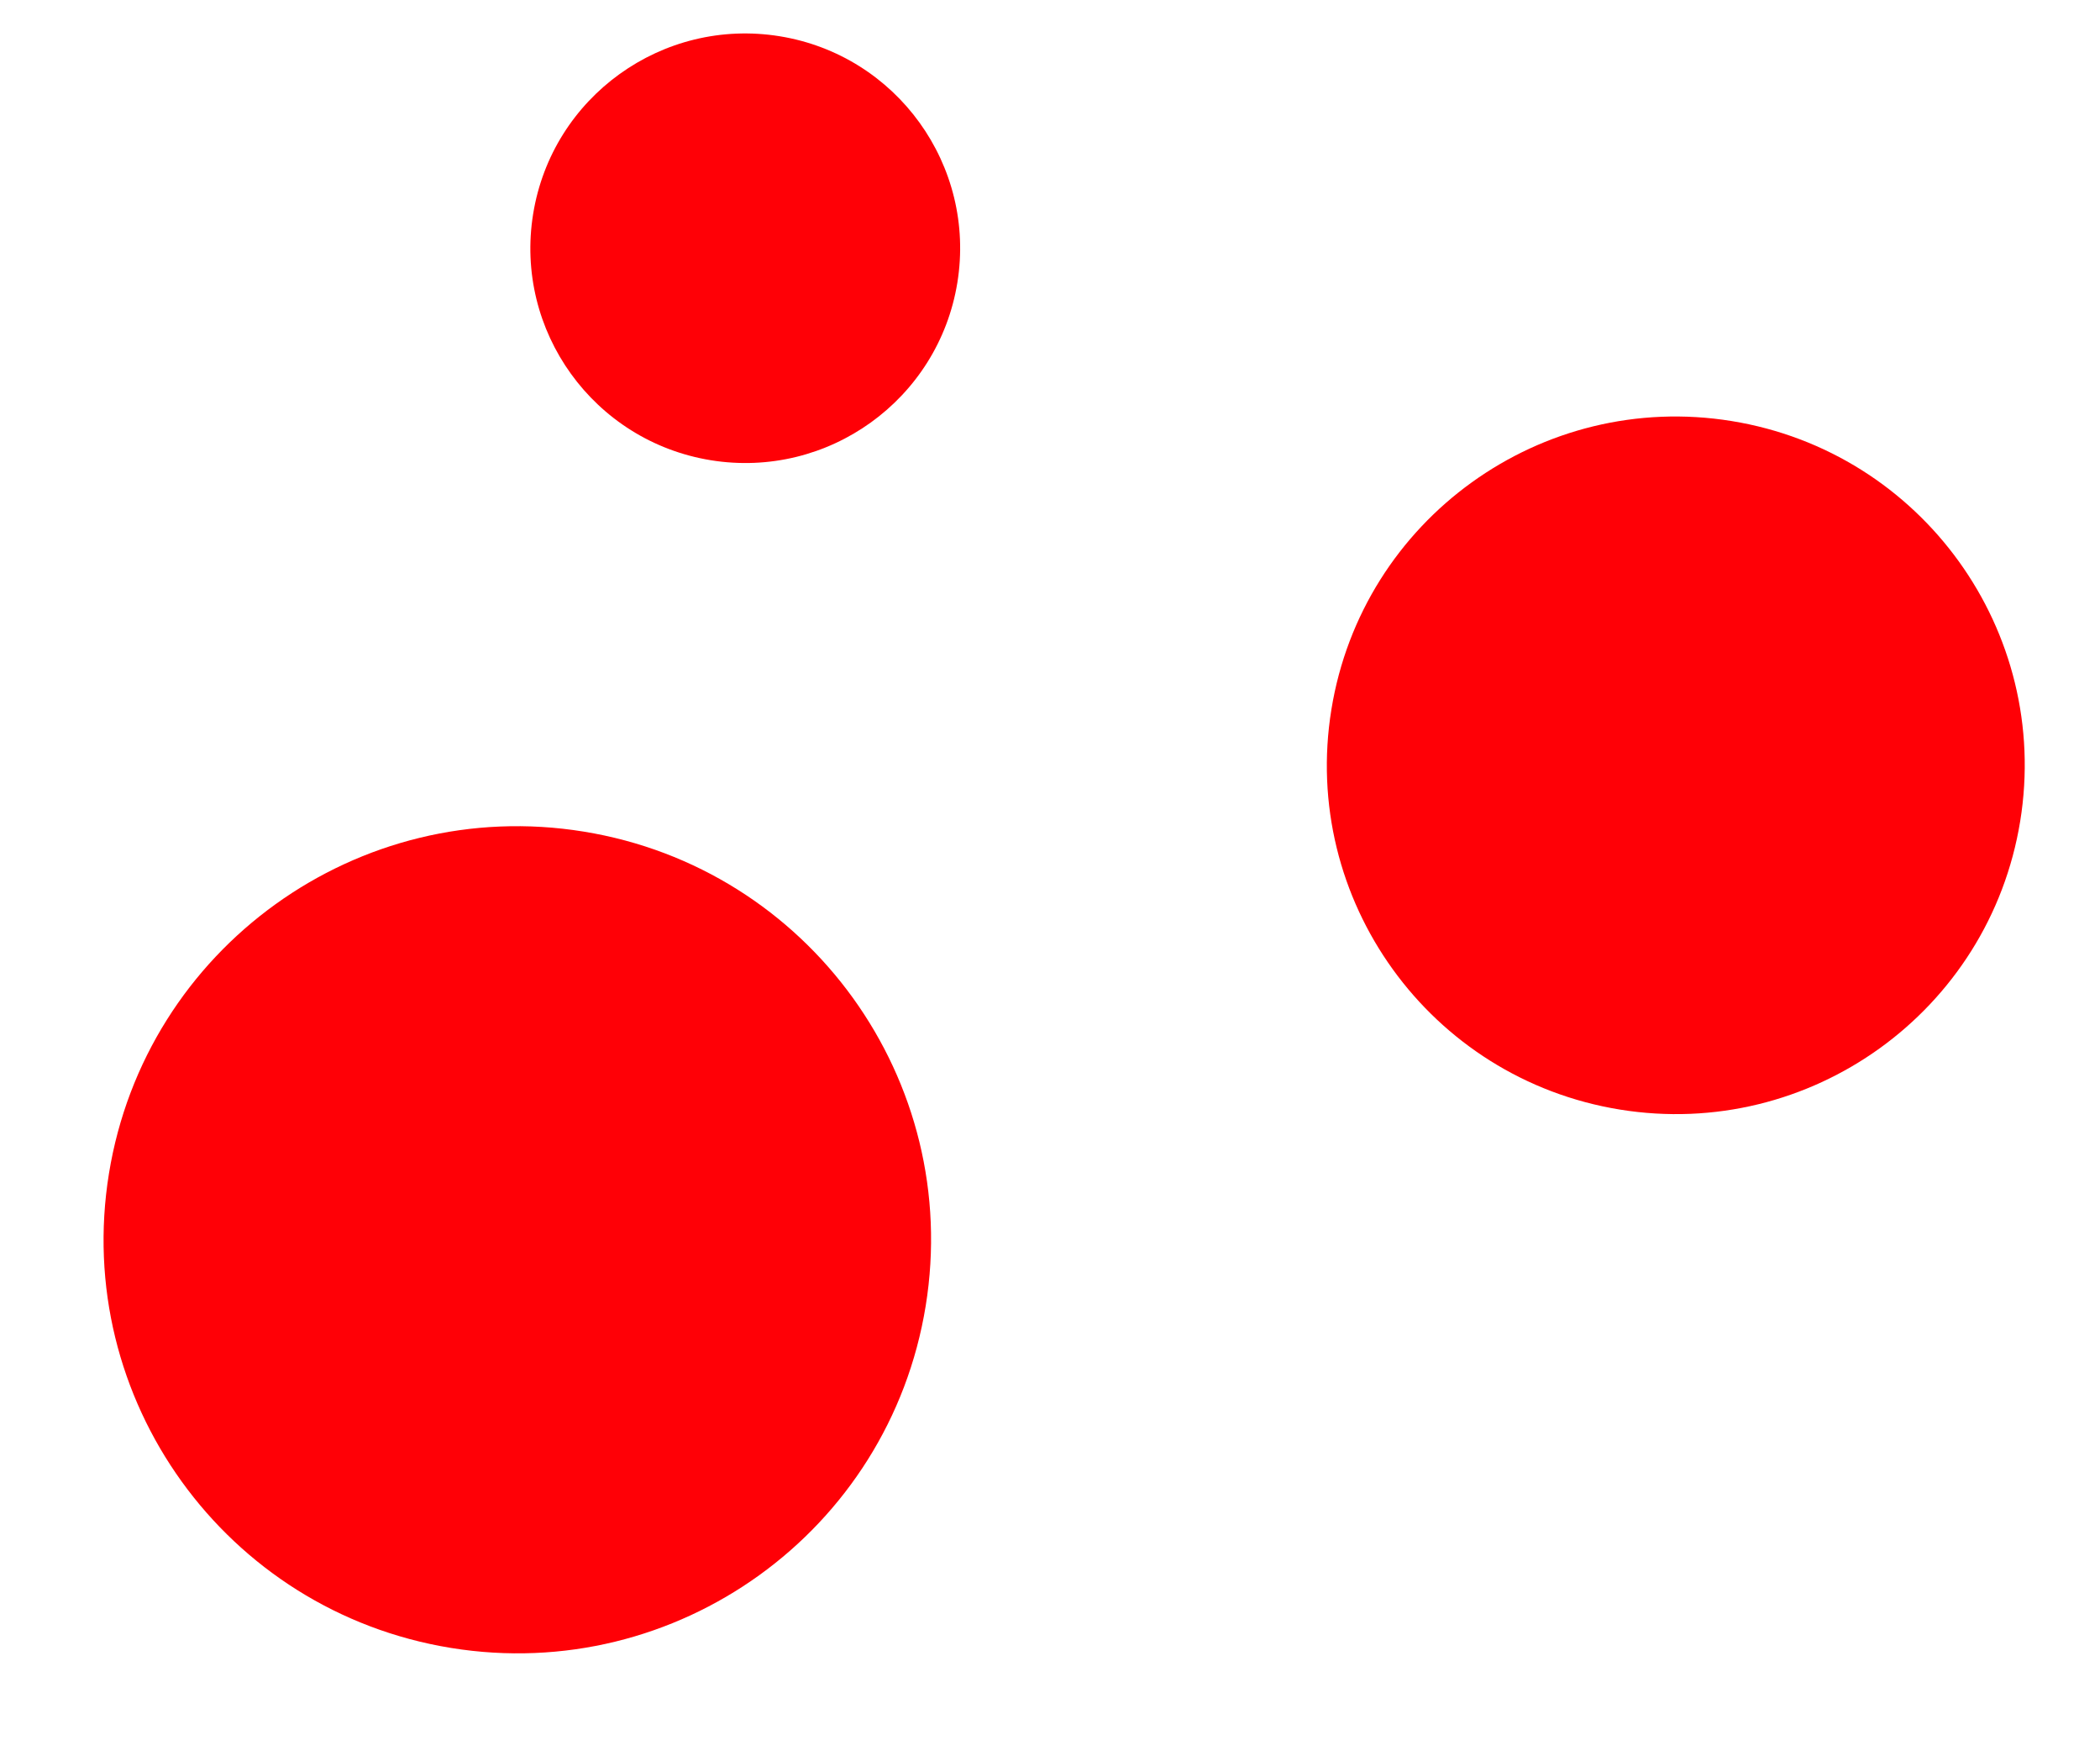 <svg width="35" height="29" viewBox="0 0 35 29" fill="none" xmlns="http://www.w3.org/2000/svg">
<path d="M15.428 21.762C16.038 18.006 13.486 14.466 9.727 13.857C5.968 13.247 2.426 15.798 1.816 19.554C1.206 23.311 3.758 26.85 7.517 27.46C11.276 28.07 14.818 25.519 15.428 21.762Z" fill="#FF0006"/>
<path d="M33.67 13.684C34.184 10.516 32.032 7.531 28.861 7.016C25.691 6.502 22.704 8.653 22.19 11.822C21.675 14.99 23.828 17.975 26.998 18.489C30.168 19.003 33.155 16.852 33.67 13.684Z" fill="#FF0006"/>
<path d="M15.956 4.71C16.272 2.759 14.947 0.921 12.995 0.604C11.043 0.288 9.203 1.612 8.886 3.563C8.569 5.514 9.895 7.352 11.847 7.669C13.799 7.985 15.639 6.661 15.956 4.71Z" fill="#FF0006"/>
</svg>
